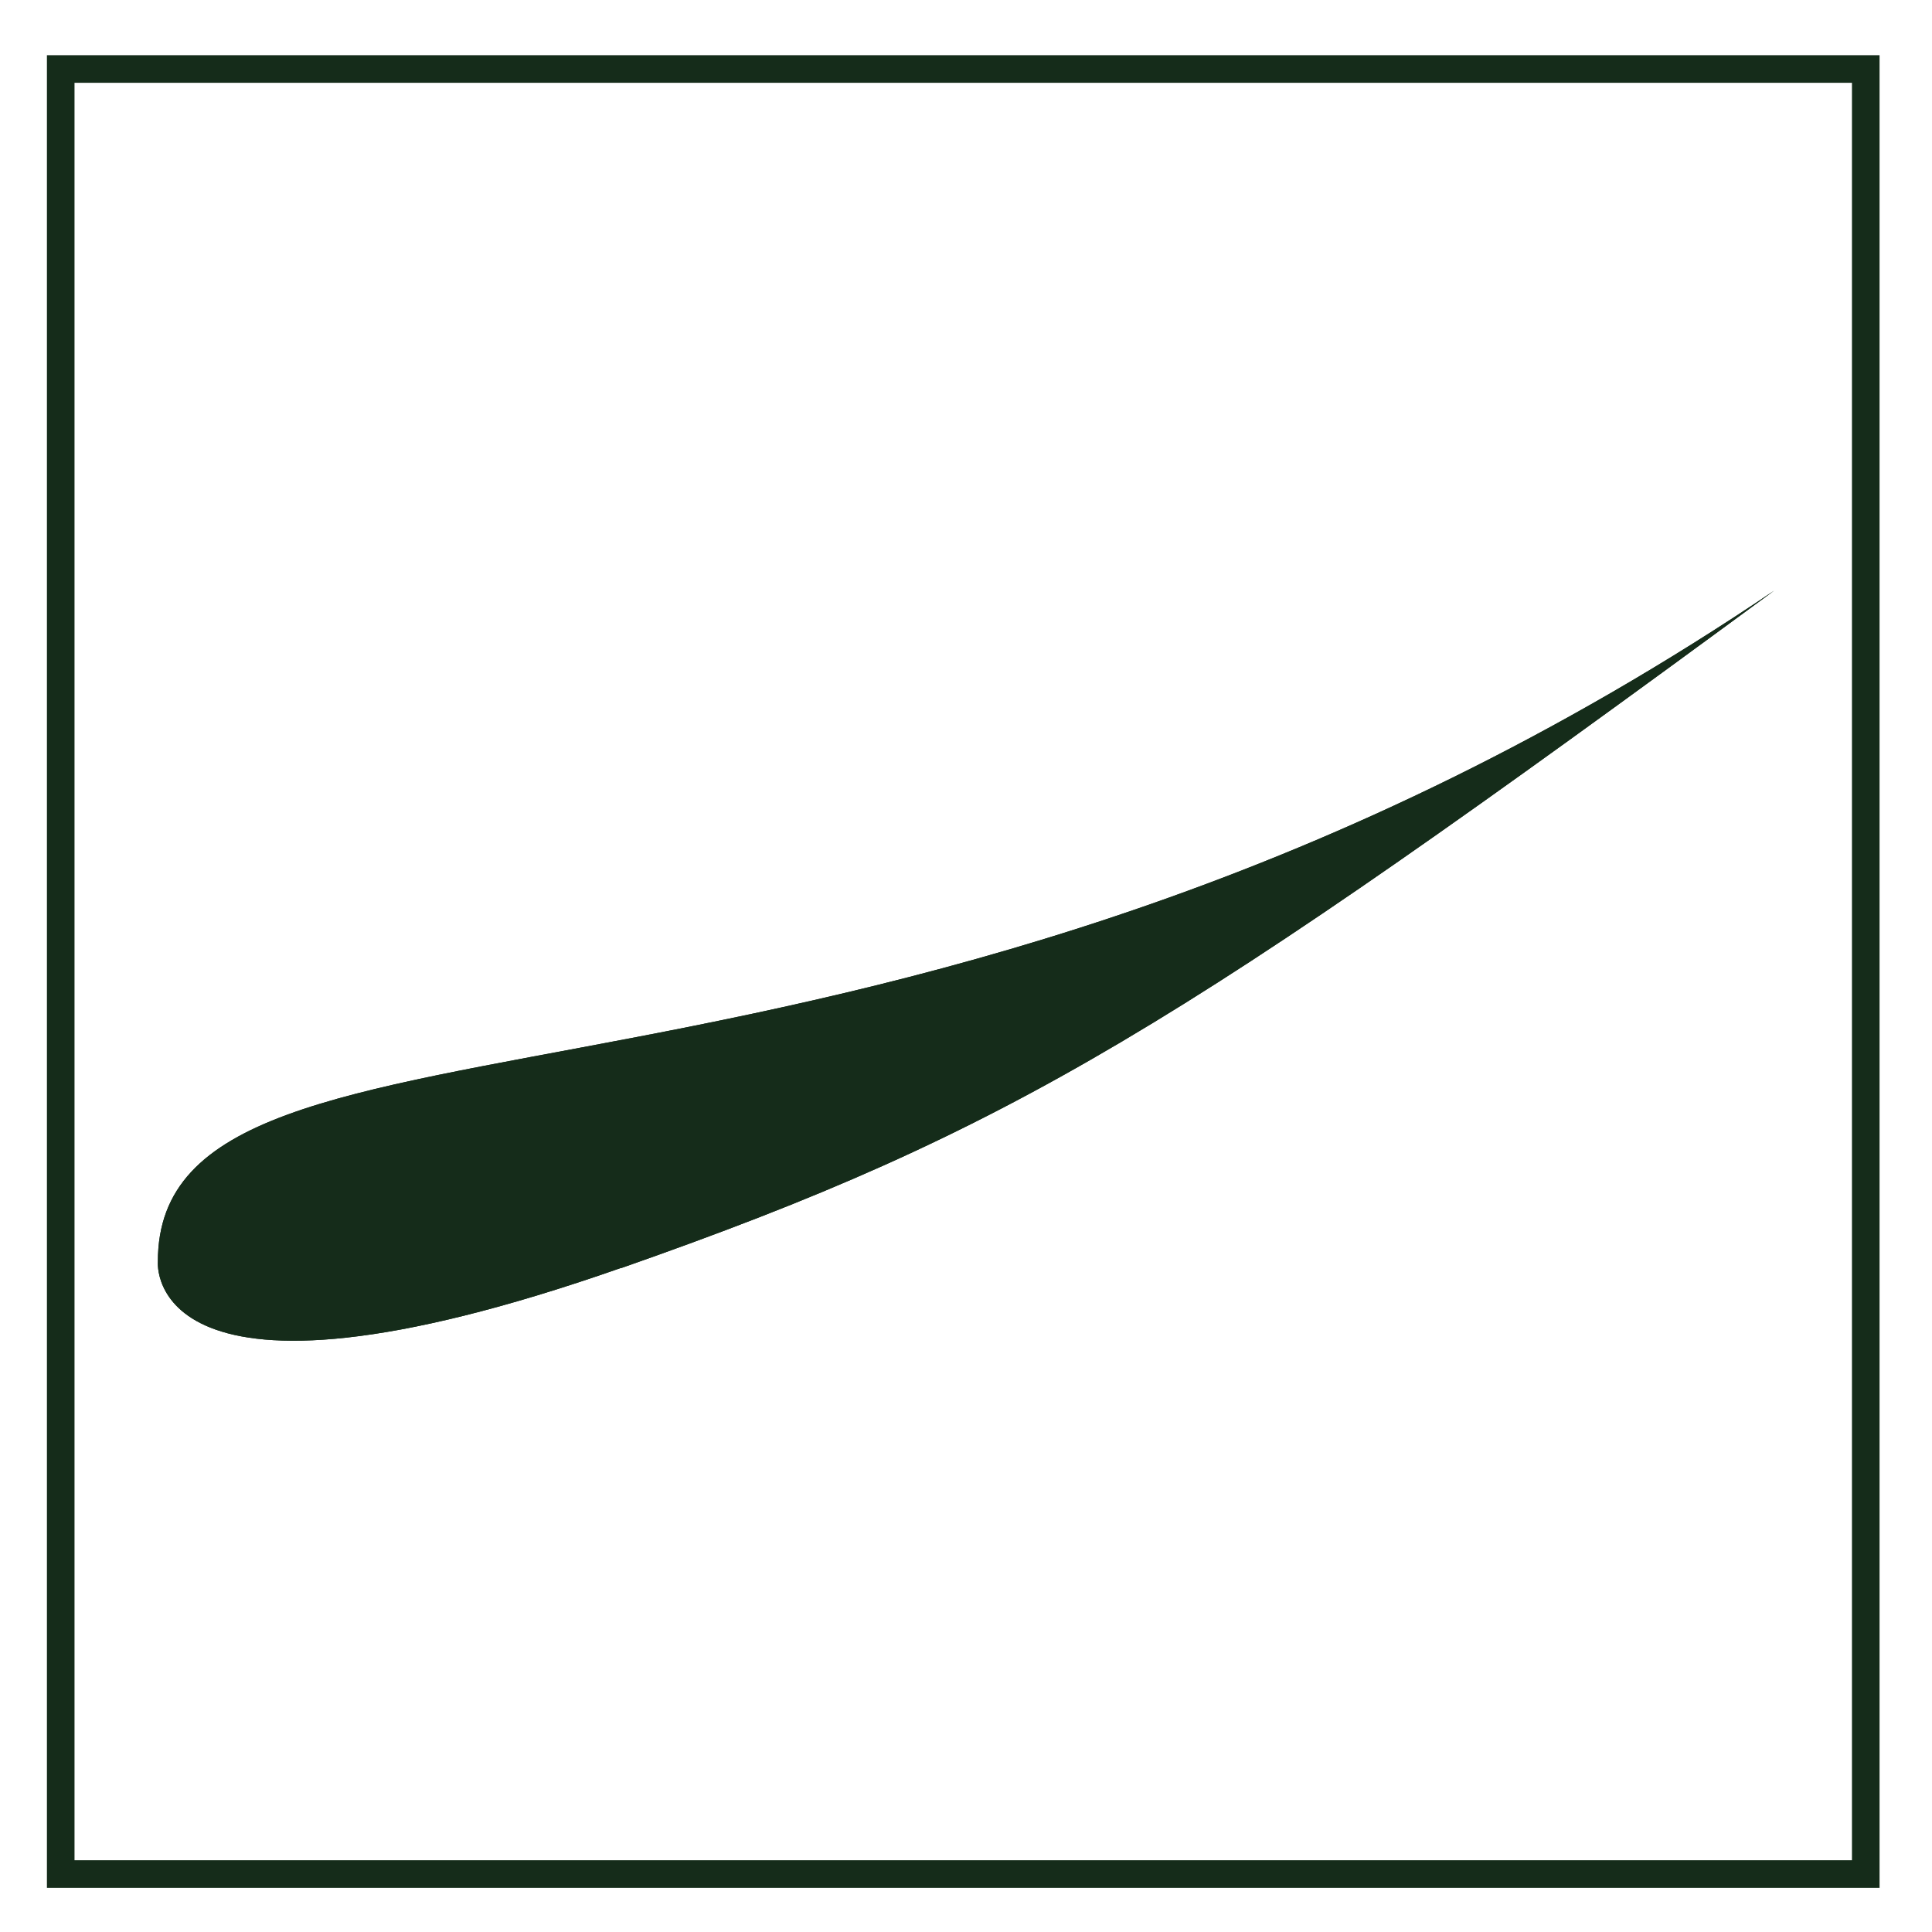 <?xml version="1.0" encoding="UTF-8"?>
<svg id="Calque_2" data-name="Calque 2" xmlns="http://www.w3.org/2000/svg" viewBox="0 0 35 35">
  <defs>
    <style>
      .cls-1 {
        fill: #152c1a;
        stroke-width: 0px;
      }

      .cls-2 {
        fill: none;
        stroke: #152c1a;
        stroke-miterlimit: 10;
        stroke-width: .5px;
      }
    </style>
  </defs>
  <g>
    <path class="cls-1" d="M11.26,22.97c7.08-2.48,10.12-4.36,20.88-12.27C16.25,21.44,2.85,17.47,2.86,22.86c0,0-.26,3.14,8.39.11Z"/>
    <path class="cls-1" d="M11.26,22.97c7.08-2.48,10.12-4.36,20.88-12.27C16.25,21.44,2.85,17.47,2.86,22.86c0,0-.26,3.14,8.39.11Z"/>
  </g>
  <rect class="cls-2" x="1.1" y="1.25" width="32.7" height="32.7"/>
</svg>